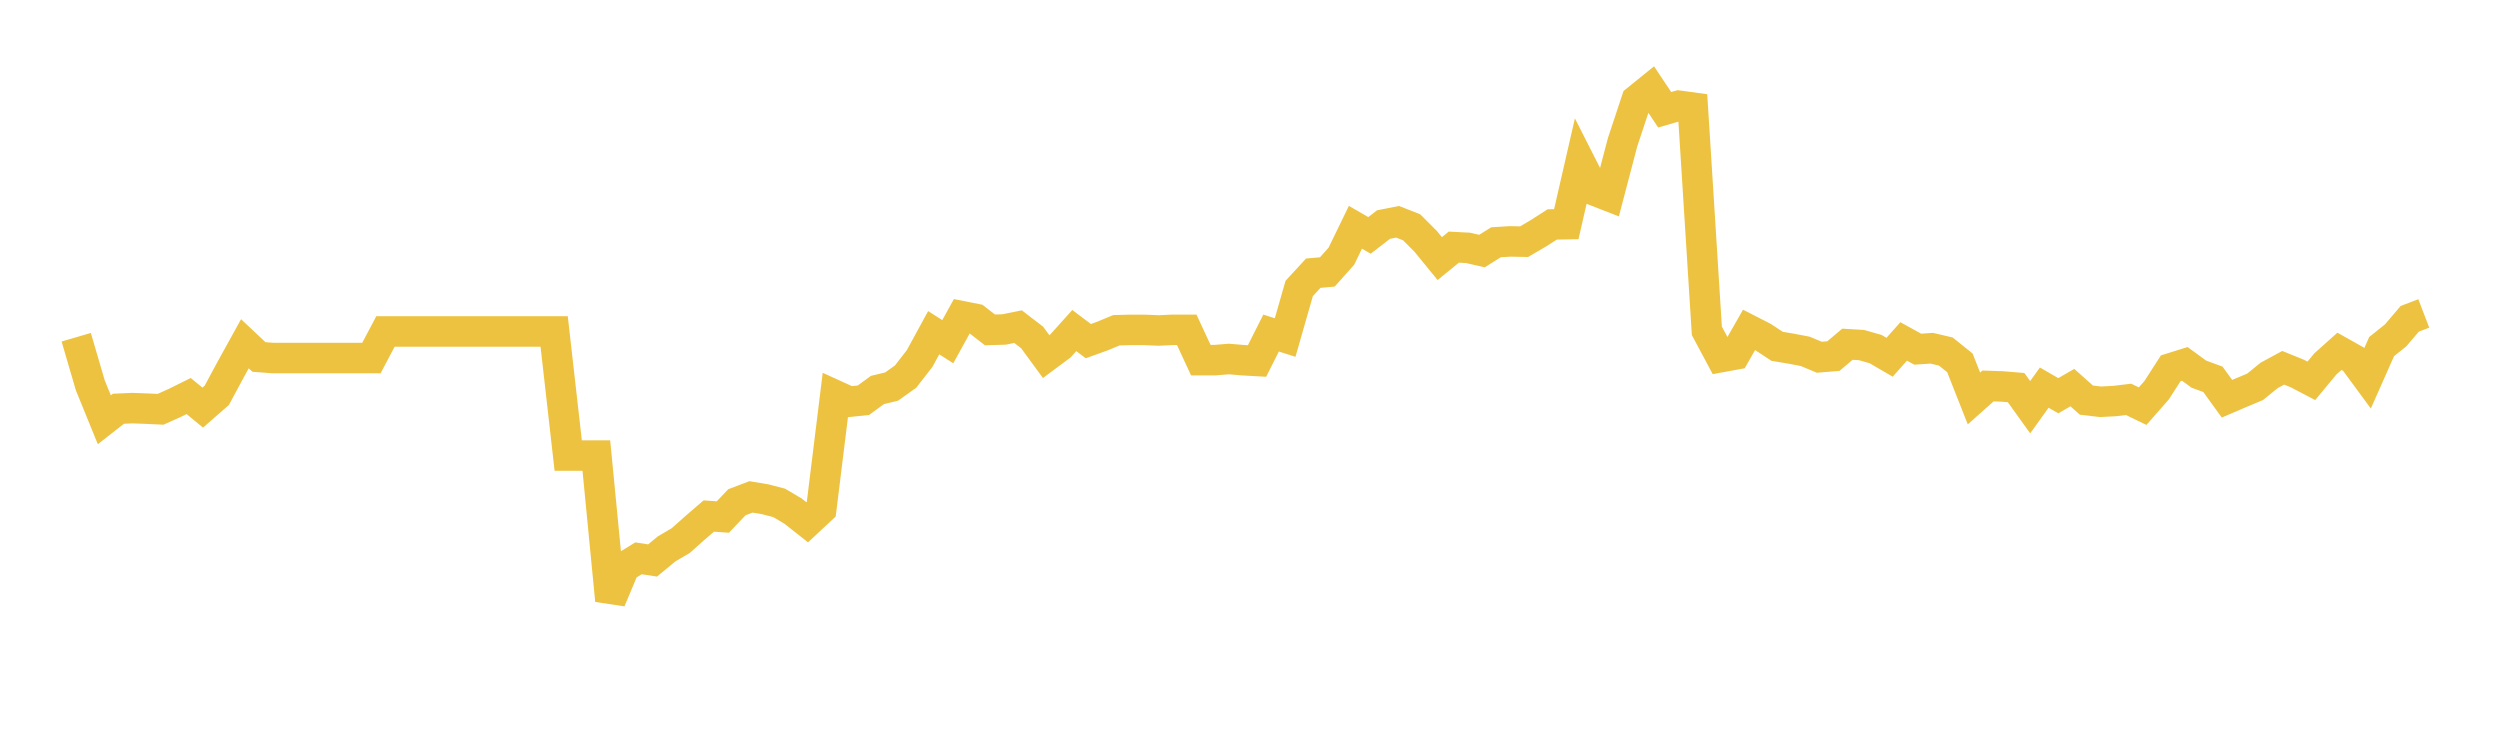<svg width="164" height="48" xmlns="http://www.w3.org/2000/svg" xmlns:xlink="http://www.w3.org/1999/xlink"><path fill="none" stroke="rgb(237,194,64)" stroke-width="2" d="M5,22.122L5.922,25.272L6.844,27.537L7.766,26.814L8.689,26.773L9.611,26.807L10.533,26.851L11.455,26.436L12.377,25.98L13.299,26.74L14.222,25.932L15.144,24.219L16.066,22.55L16.988,23.418L17.91,23.488L18.832,23.488L19.754,23.488L20.677,23.488L21.599,23.488L22.521,23.488L23.443,23.488L24.365,23.488L25.287,21.744L26.21,21.744L27.132,21.744L28.054,21.744L28.976,21.744L29.898,21.744L30.82,21.744L31.743,21.744L32.665,21.744L33.587,21.744L34.509,21.744L35.431,21.744L36.353,21.744L37.275,29.884L38.198,29.884L39.12,29.884L40.042,39.391L40.964,37.195L41.886,36.625L42.808,36.767L43.731,36.006L44.653,35.465L45.575,34.645L46.497,33.851L47.419,33.917L48.341,32.947L49.263,32.596L50.186,32.75L51.108,32.987L52.03,33.533L52.952,34.261L53.874,33.401L54.796,25.931L55.719,26.352L56.641,26.255L57.563,25.581L58.485,25.361L59.407,24.705L60.329,23.517L61.251,21.826L62.174,22.415L63.096,20.743L64.018,20.925L64.94,21.64L65.862,21.614L66.784,21.428L67.707,22.136L68.629,23.394L69.551,22.709L70.473,21.685L71.395,22.378L72.317,22.046L73.24,21.663L74.162,21.64L75.084,21.64L76.006,21.681L76.928,21.636L77.85,21.636L78.772,23.625L79.695,23.625L80.617,23.551L81.539,23.629L82.461,23.681L83.383,21.849L84.305,22.142L85.228,18.922L86.15,17.921L87.072,17.839L87.994,16.808L88.916,14.909L89.838,15.443L90.76,14.731L91.683,14.549L92.605,14.912L93.527,15.836L94.449,16.964L95.371,16.211L96.293,16.259L97.216,16.47L98.138,15.892L99.06,15.836L99.982,15.854L100.904,15.313L101.826,14.723L102.749,14.705L103.671,10.68L104.593,12.498L105.515,12.857L106.437,9.345L107.359,6.563L108.281,5.817L109.204,7.201L110.126,6.934L111.048,7.06L111.97,21.703L112.892,23.428L113.814,23.259L114.737,21.642L115.659,22.113L116.581,22.719L117.503,22.873L118.425,23.05L119.347,23.435L120.269,23.36L121.192,22.582L122.114,22.636L123.036,22.899L123.958,23.435L124.88,22.398L125.802,22.906L126.725,22.845L127.647,23.061L128.569,23.803L129.491,26.14L130.413,25.319L131.335,25.351L132.257,25.427L133.18,26.713L134.102,25.427L135.024,25.96L135.946,25.427L136.868,26.248L137.79,26.356L138.713,26.309L139.635,26.198L140.557,26.644L141.479,25.593L142.401,24.159L143.323,23.871L144.246,24.545L145.168,24.883L146.09,26.158L147.012,25.762L147.934,25.376L148.856,24.627L149.778,24.127L150.701,24.501L151.623,24.984L152.545,23.871L153.467,23.046L154.389,23.565L155.311,24.818L156.234,22.737L157.156,21.998L158.078,20.914L159,20.561"></path></svg>